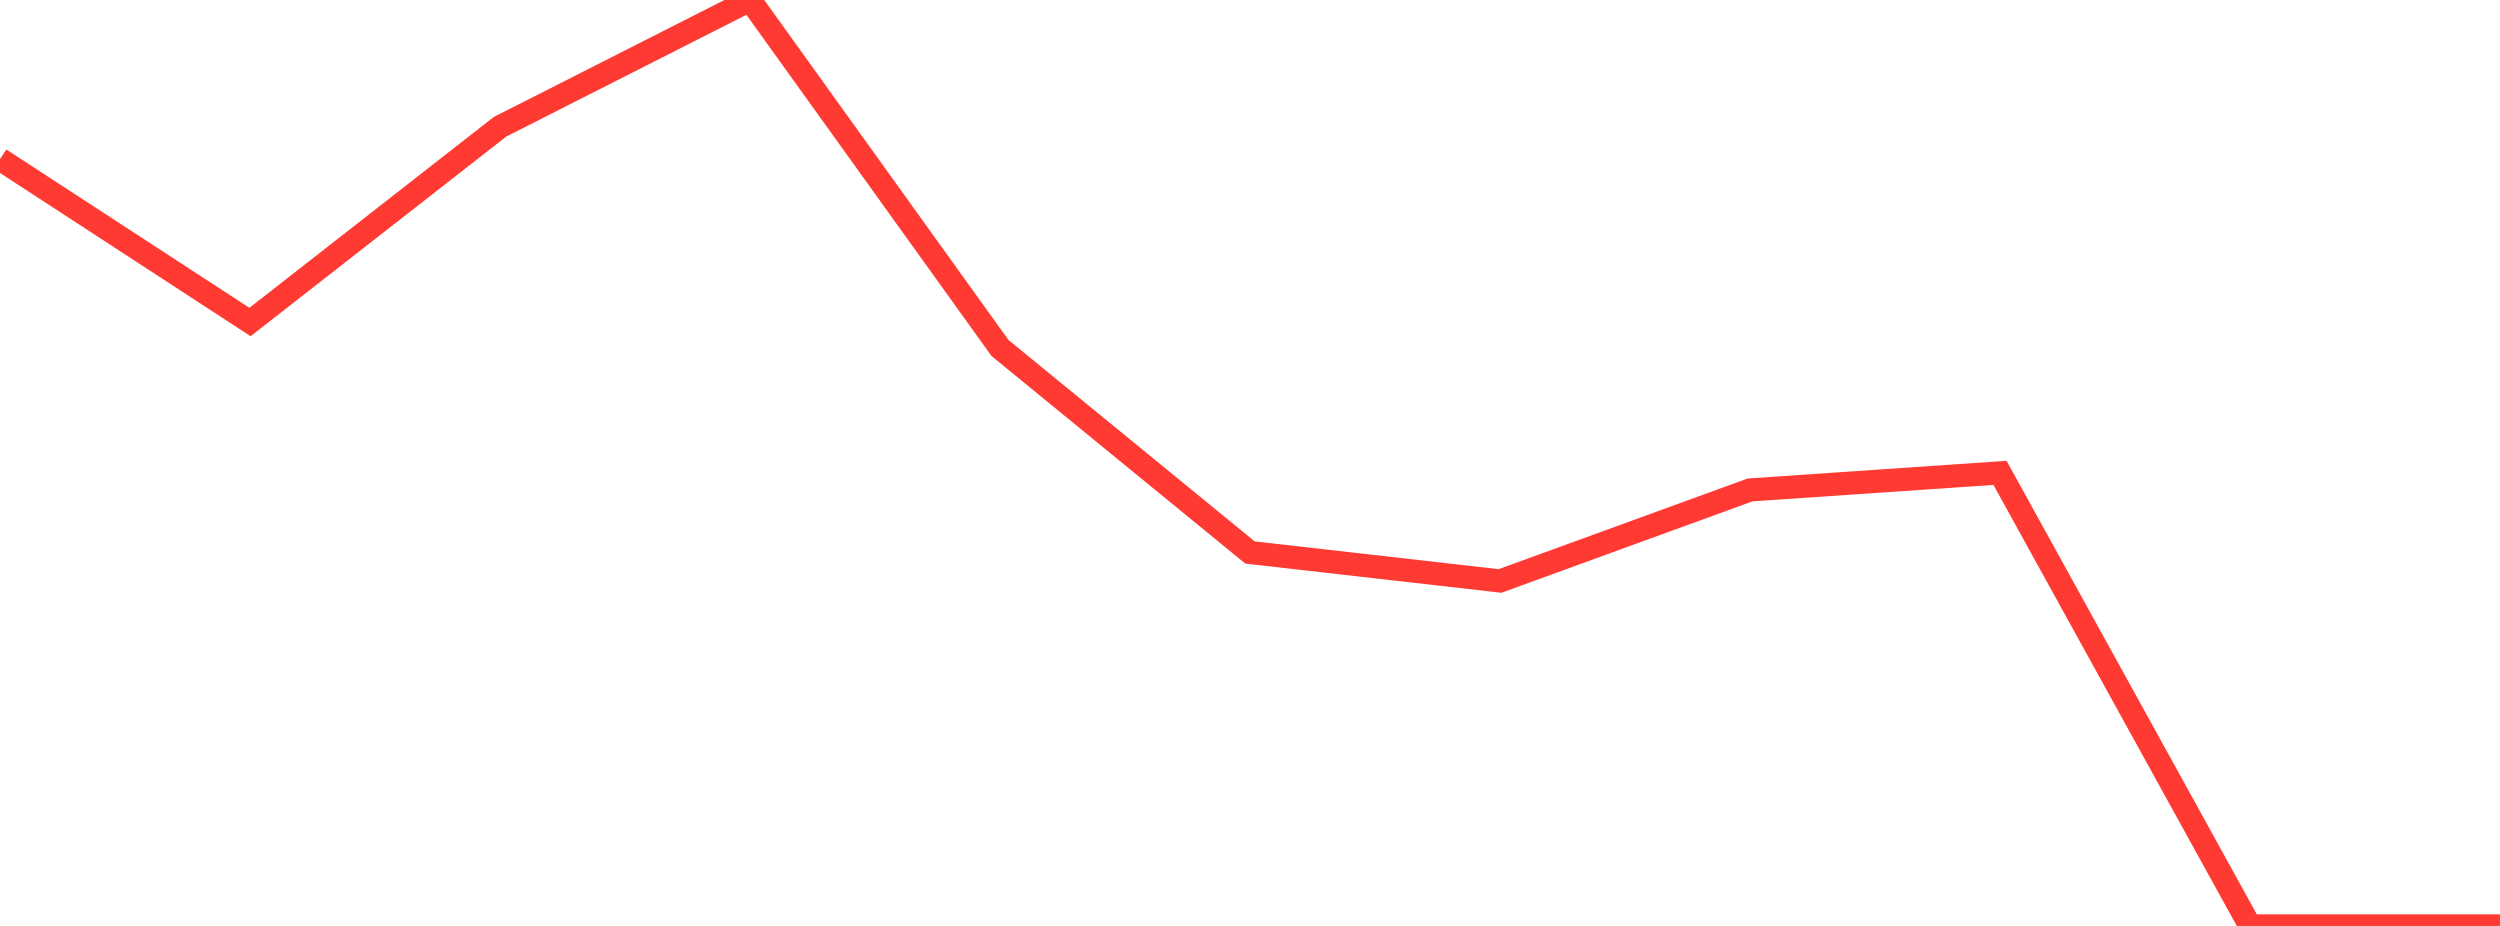 <?xml version="1.0" standalone="no"?>
<!DOCTYPE svg PUBLIC "-//W3C//DTD SVG 1.1//EN" "http://www.w3.org/Graphics/SVG/1.1/DTD/svg11.dtd">

<svg width="135" height="50" viewBox="0 0 135 50" preserveAspectRatio="none" 
  xmlns="http://www.w3.org/2000/svg"
  xmlns:xlink="http://www.w3.org/1999/xlink">


<polyline points="0.0, 8.595 13.5, 17.389 27.0, 6.846 40.5, 0.0 54.0, 18.792 67.5, 29.835 81.0, 31.372 94.5, 26.457 108.0, 25.534 121.5, 50.0 135.0, 50.0" fill="none" stroke="#ff3a33" stroke-width="1.25"/>

</svg>